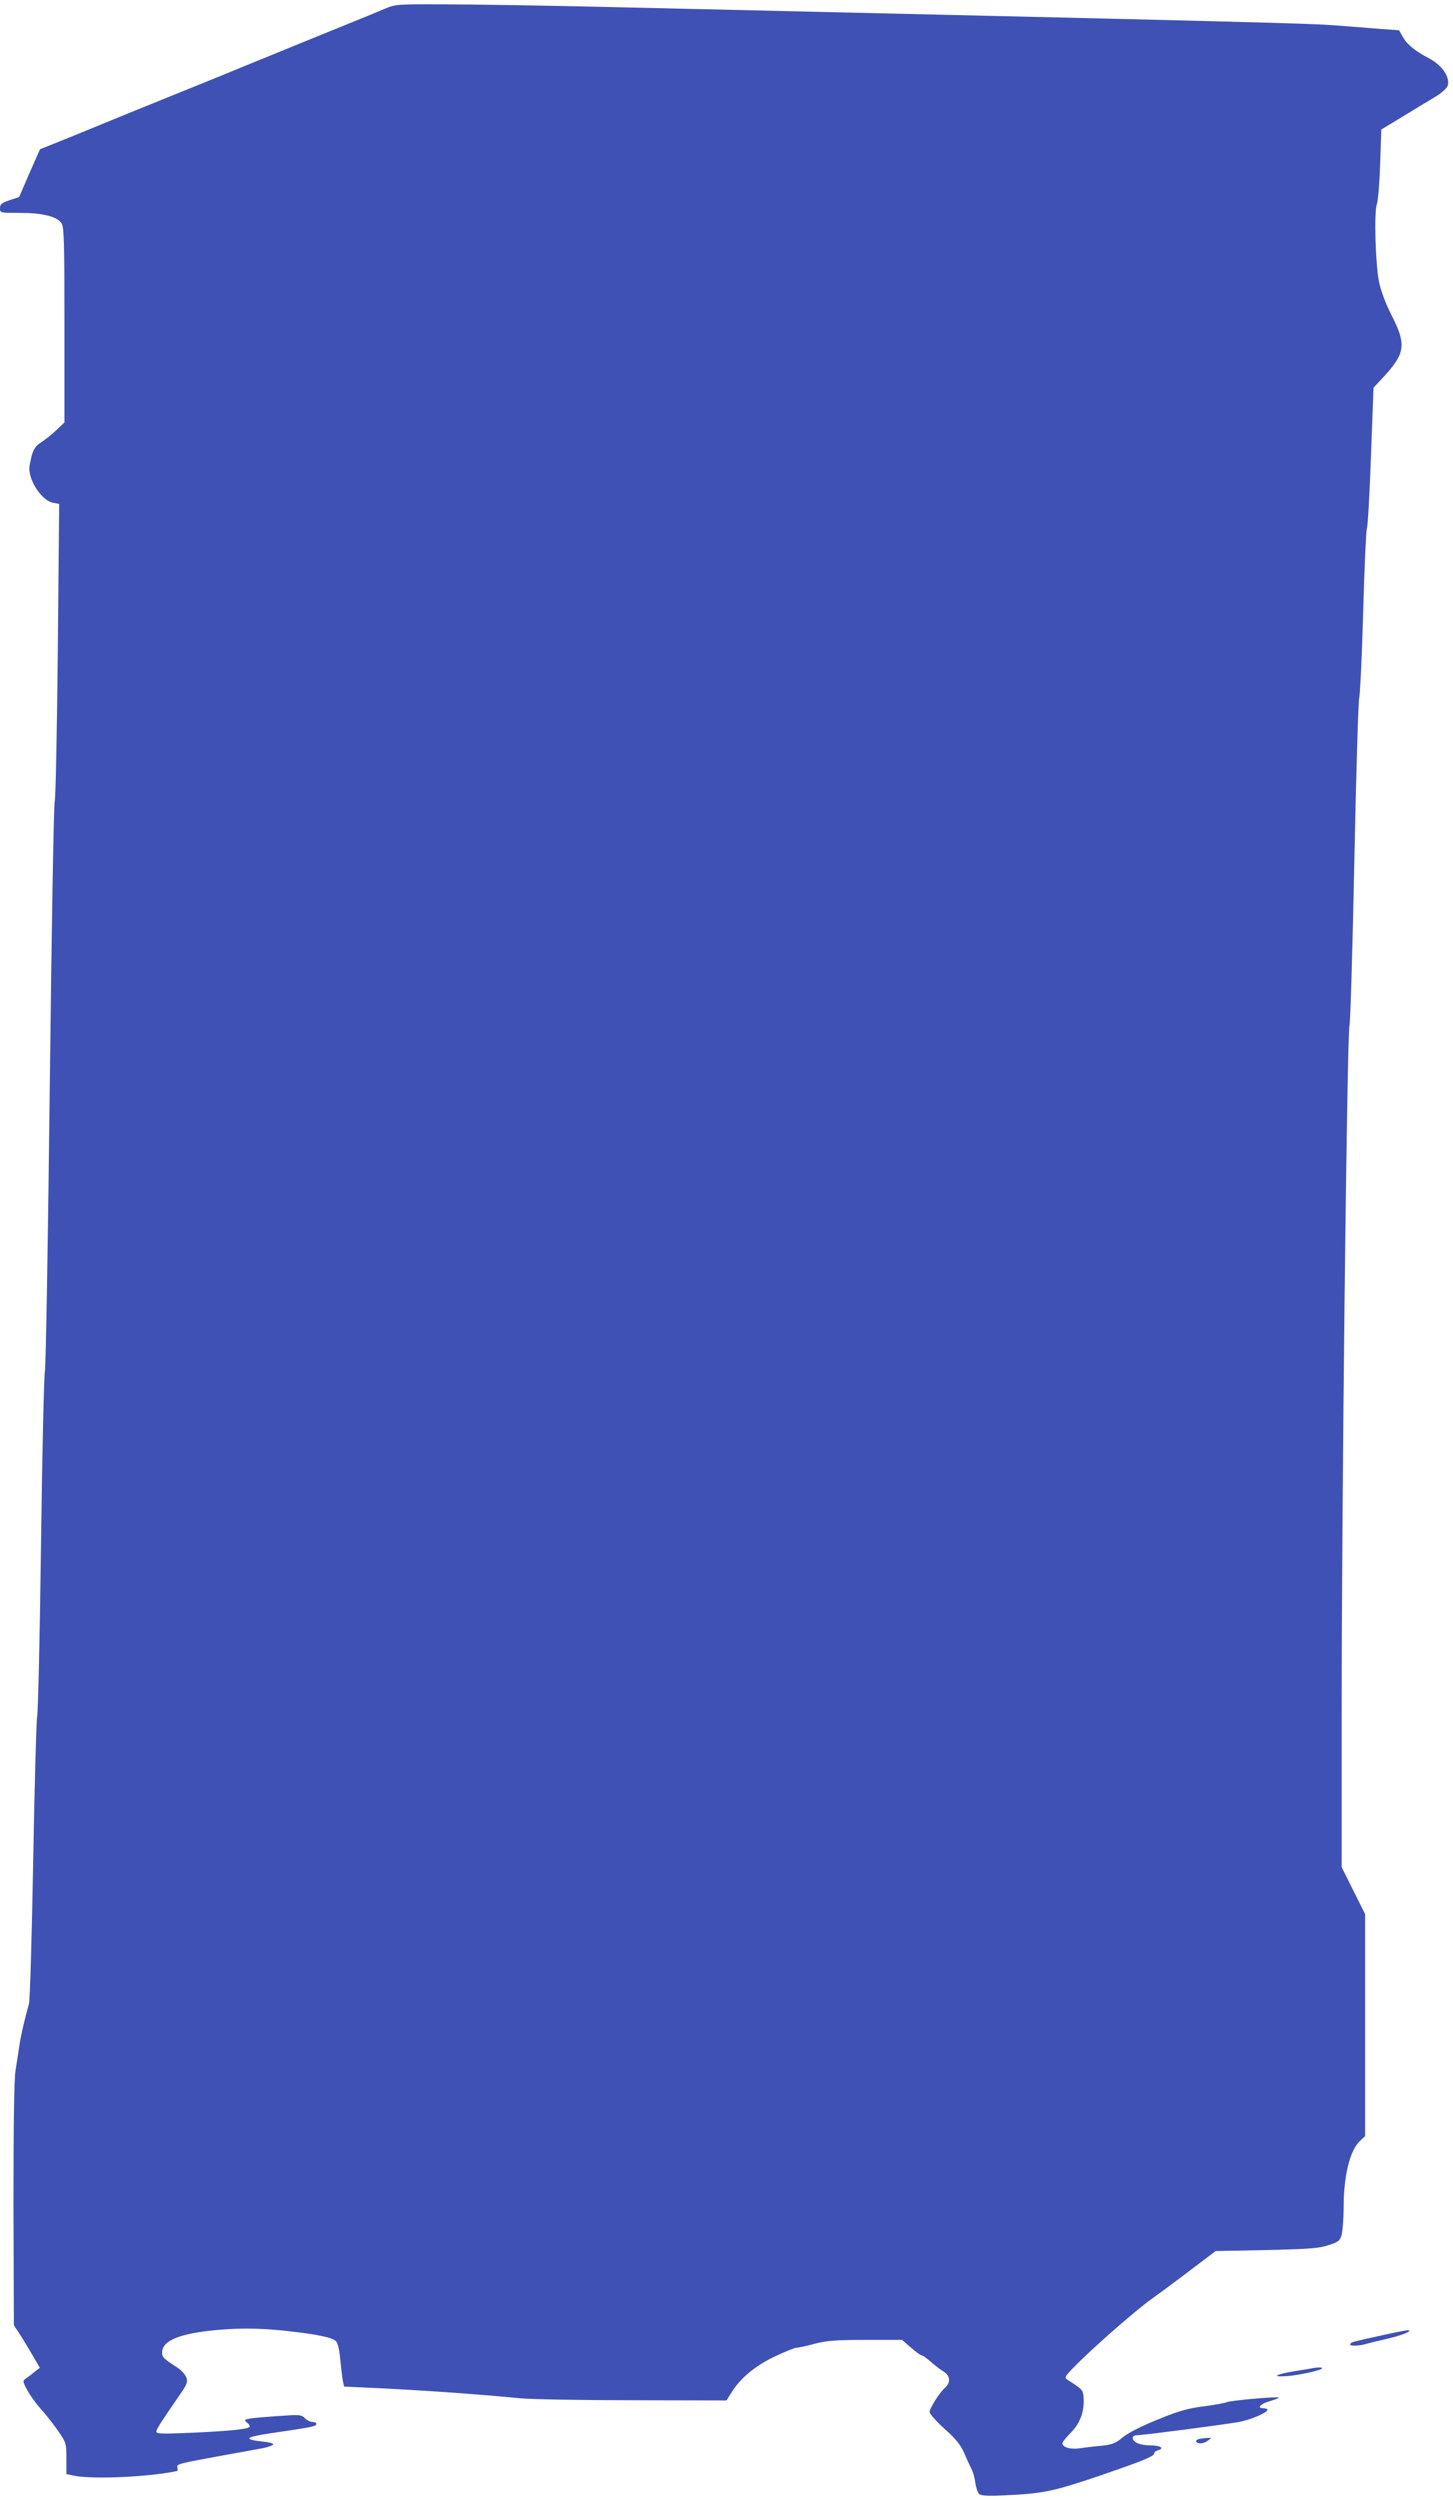 <?xml version="1.0" standalone="no"?>
<!DOCTYPE svg PUBLIC "-//W3C//DTD SVG 20010904//EN"
 "http://www.w3.org/TR/2001/REC-SVG-20010904/DTD/svg10.dtd">
<svg version="1.0" xmlns="http://www.w3.org/2000/svg"
 width="744pt" height="1280pt" viewBox="0 0 744 1280"
 preserveAspectRatio="xMidYMid meet">
<g transform="translate(0,1280) scale(0.1,-0.1)"
fill="#3f51b5" stroke="none">
<path d="M1970 12755 c-51 -22 -116 -48 -470 -192 -74 -30 -182 -75 -240 -98
-58 -24 -157 -65 -220 -90 -297 -120 -484 -196 -585 -238 -60 -25 -142 -58
-180 -73 l-70 -28 -54 -122 -53 -123 -49 -16 c-41 -14 -49 -21 -49 -41 0 -24
1 -24 103 -24 115 0 188 -18 212 -53 13 -18 15 -95 15 -521 l0 -499 -41 -39
c-22 -21 -57 -49 -77 -62 -29 -18 -40 -34 -50 -70 -6 -25 -12 -54 -12 -64 0
-69 66 -165 121 -176 l32 -6 -7 -748 c-4 -411 -11 -760 -16 -777 -5 -16 -16
-669 -25 -1450 -9 -781 -20 -1440 -25 -1465 -5 -25 -14 -425 -20 -890 -6 -465
-15 -861 -20 -880 -4 -19 -13 -350 -20 -735 -7 -385 -16 -716 -22 -735 -24
-87 -41 -160 -49 -215 -5 -33 -14 -91 -20 -130 -7 -45 -10 -291 -10 -685 l2
-615 23 -35 c13 -19 43 -68 67 -109 l43 -74 -25 -19 c-13 -11 -33 -27 -44 -34
-20 -14 -20 -15 5 -62 14 -26 45 -69 70 -97 25 -27 65 -78 88 -112 41 -59 42
-64 42 -141 l0 -79 43 -9 c99 -19 389 -5 525 25 2 1 2 9 0 18 -3 18 -3 18 247
64 61 11 140 25 177 32 36 6 67 17 67 22 1 6 -26 12 -59 15 -33 3 -61 9 -63
15 -2 9 35 17 223 44 103 16 120 20 120 31 0 6 -9 10 -20 10 -11 0 -29 9 -39
19 -19 19 -27 19 -153 10 -158 -12 -168 -14 -142 -33 10 -8 15 -18 11 -22 -11
-12 -121 -22 -309 -30 -141 -6 -168 -5 -167 7 0 13 22 46 123 193 34 49 38 61
30 84 -5 14 -25 36 -44 49 -70 45 -80 54 -80 77 0 57 72 92 235 112 140 16
259 16 410 -1 152 -17 226 -33 245 -51 9 -9 18 -44 22 -92 4 -42 10 -91 13
-109 l7 -32 107 -5 c271 -12 555 -32 796 -55 50 -5 307 -10 572 -10 l483 -1
27 43 c46 73 121 135 222 183 51 24 101 44 110 44 10 0 51 9 92 20 61 16 107
20 261 20 l187 0 46 -40 c25 -22 50 -40 56 -40 5 0 26 -15 46 -33 21 -18 50
-41 66 -50 33 -21 36 -56 5 -83 -28 -25 -78 -104 -78 -124 0 -8 34 -47 76 -85
58 -51 83 -83 101 -124 13 -31 30 -67 37 -81 8 -14 17 -46 20 -72 4 -25 13
-52 21 -58 10 -8 48 -10 127 -6 198 9 251 20 487 100 230 79 281 100 281 116
0 5 9 12 20 15 35 11 11 25 -43 25 -51 1 -87 16 -87 39 0 6 6 11 13 12 48 2
423 51 527 68 56 9 150 48 150 63 0 4 -9 8 -21 8 -36 0 -15 23 35 37 27 8 47
16 45 18 -7 6 -251 -15 -267 -24 -10 -4 -62 -14 -117 -21 -80 -10 -127 -23
-235 -67 -82 -33 -153 -69 -180 -91 -37 -31 -55 -38 -110 -44 -36 -3 -86 -9
-111 -13 -47 -7 -89 5 -89 26 0 6 20 31 44 55 48 48 71 114 64 184 -3 34 -7
38 -84 87 -17 11 -10 20 77 105 110 106 294 265 362 312 24 17 107 78 183 136
l139 105 260 5 c219 5 269 9 318 25 51 17 58 22 67 54 5 20 10 82 10 138 0
164 32 293 84 342 l26 24 0 569 0 568 -60 120 -60 120 0 807 c0 1055 27 3445
40 3503 5 25 16 406 25 848 9 441 20 815 25 830 4 15 14 211 20 436 6 225 15
419 19 430 5 12 14 179 21 371 l13 350 54 58 c109 119 115 164 37 316 -28 54
-53 122 -62 164 -19 91 -27 358 -12 401 6 17 14 110 17 207 l6 176 114 69 c62
38 136 83 165 100 28 17 55 41 60 53 16 43 -27 107 -94 142 -69 36 -112 70
-133 107 l-21 37 -94 7 c-52 4 -156 12 -230 18 -146 11 -421 18 -3715 94 -341
8 -728 14 -860 14 -230 1 -242 0 -295 -23z"/>
<path d="M7075 843 c-155 -34 -155 -34 -161 -44 -7 -12 41 -11 80 0 17 5 65
17 106 26 77 17 145 45 105 44 -11 -1 -69 -12 -130 -26z"/>
<path d="M6720 675 c-8 -2 -49 -9 -90 -15 -102 -17 -124 -32 -35 -25 68 6 175
31 175 40 0 5 -24 5 -50 0z"/>
<path d="M6142 313 c-12 -2 -20 -9 -17 -14 9 -14 39 -11 61 6 19 14 19 14 -1
13 -11 0 -30 -3 -43 -5z"/>
</g>
</svg>
